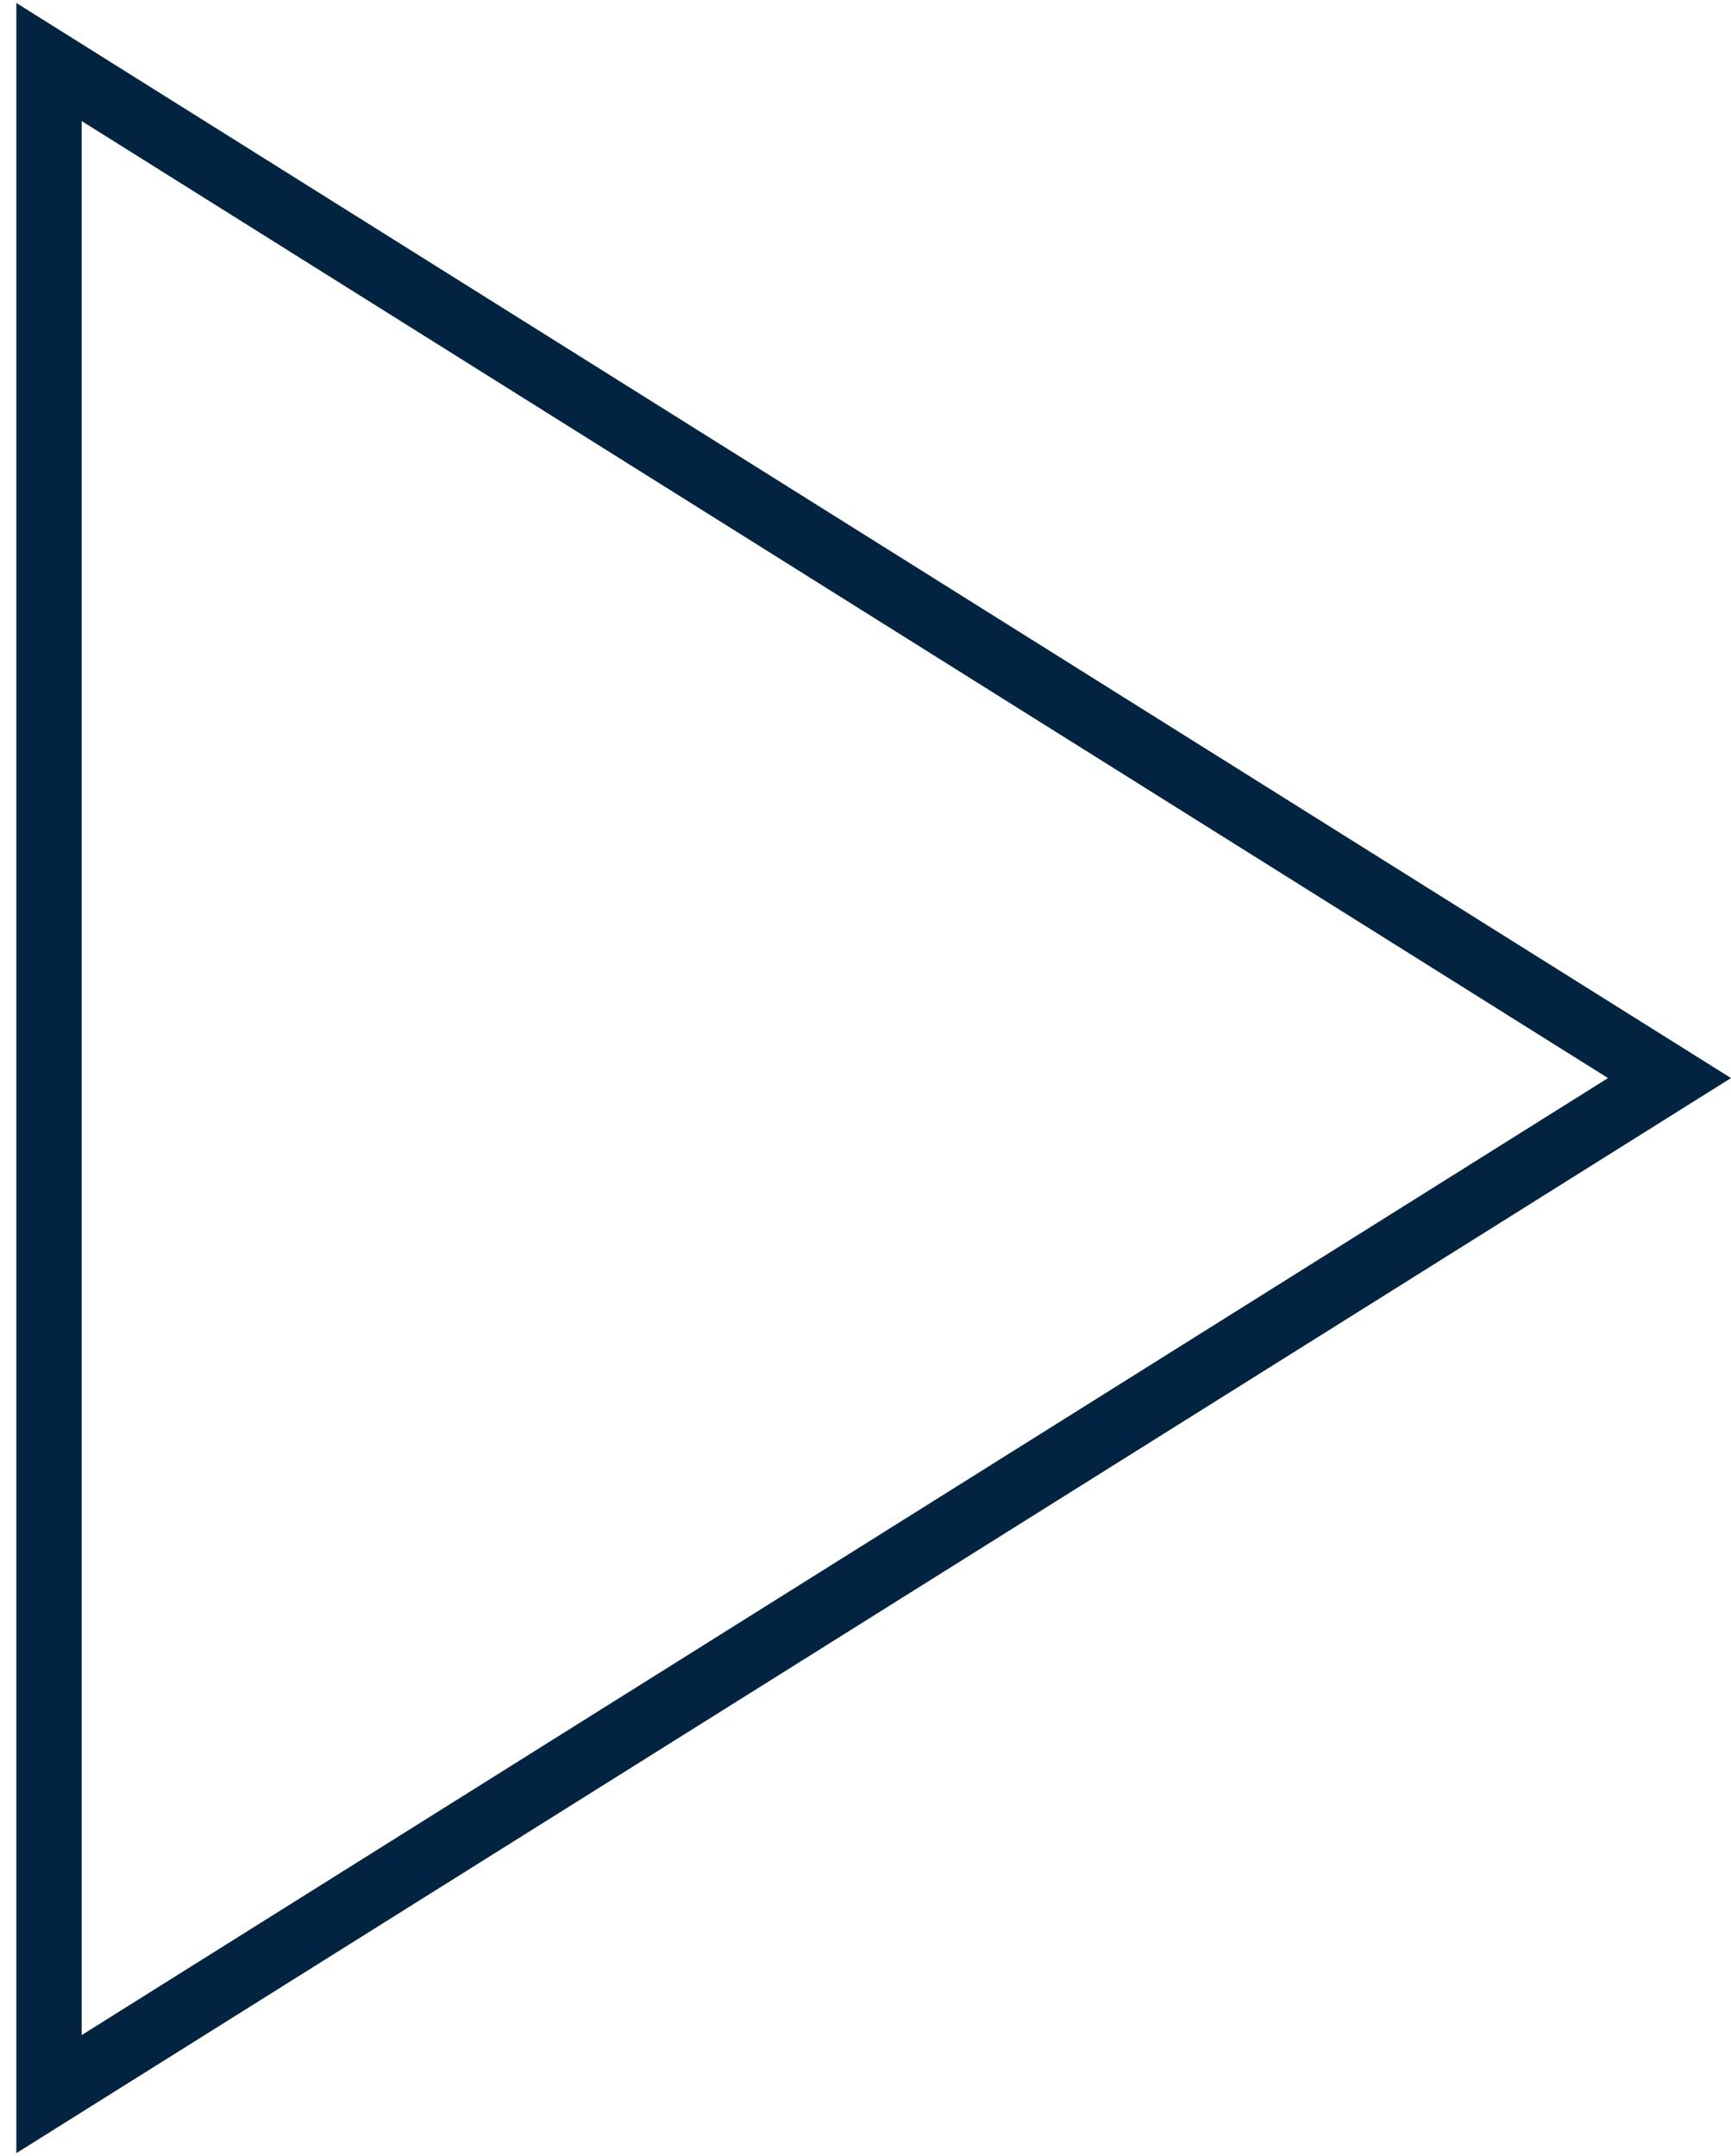 <?xml version="1.0" encoding="UTF-8"?> <svg xmlns="http://www.w3.org/2000/svg" width="53" height="66" viewBox="0 0 53 66" fill="none"> <path d="M1.5 1.898L51.117 33L1.5 64.102V1.898Z" stroke="#032440" stroke-width="2"></path> </svg> 